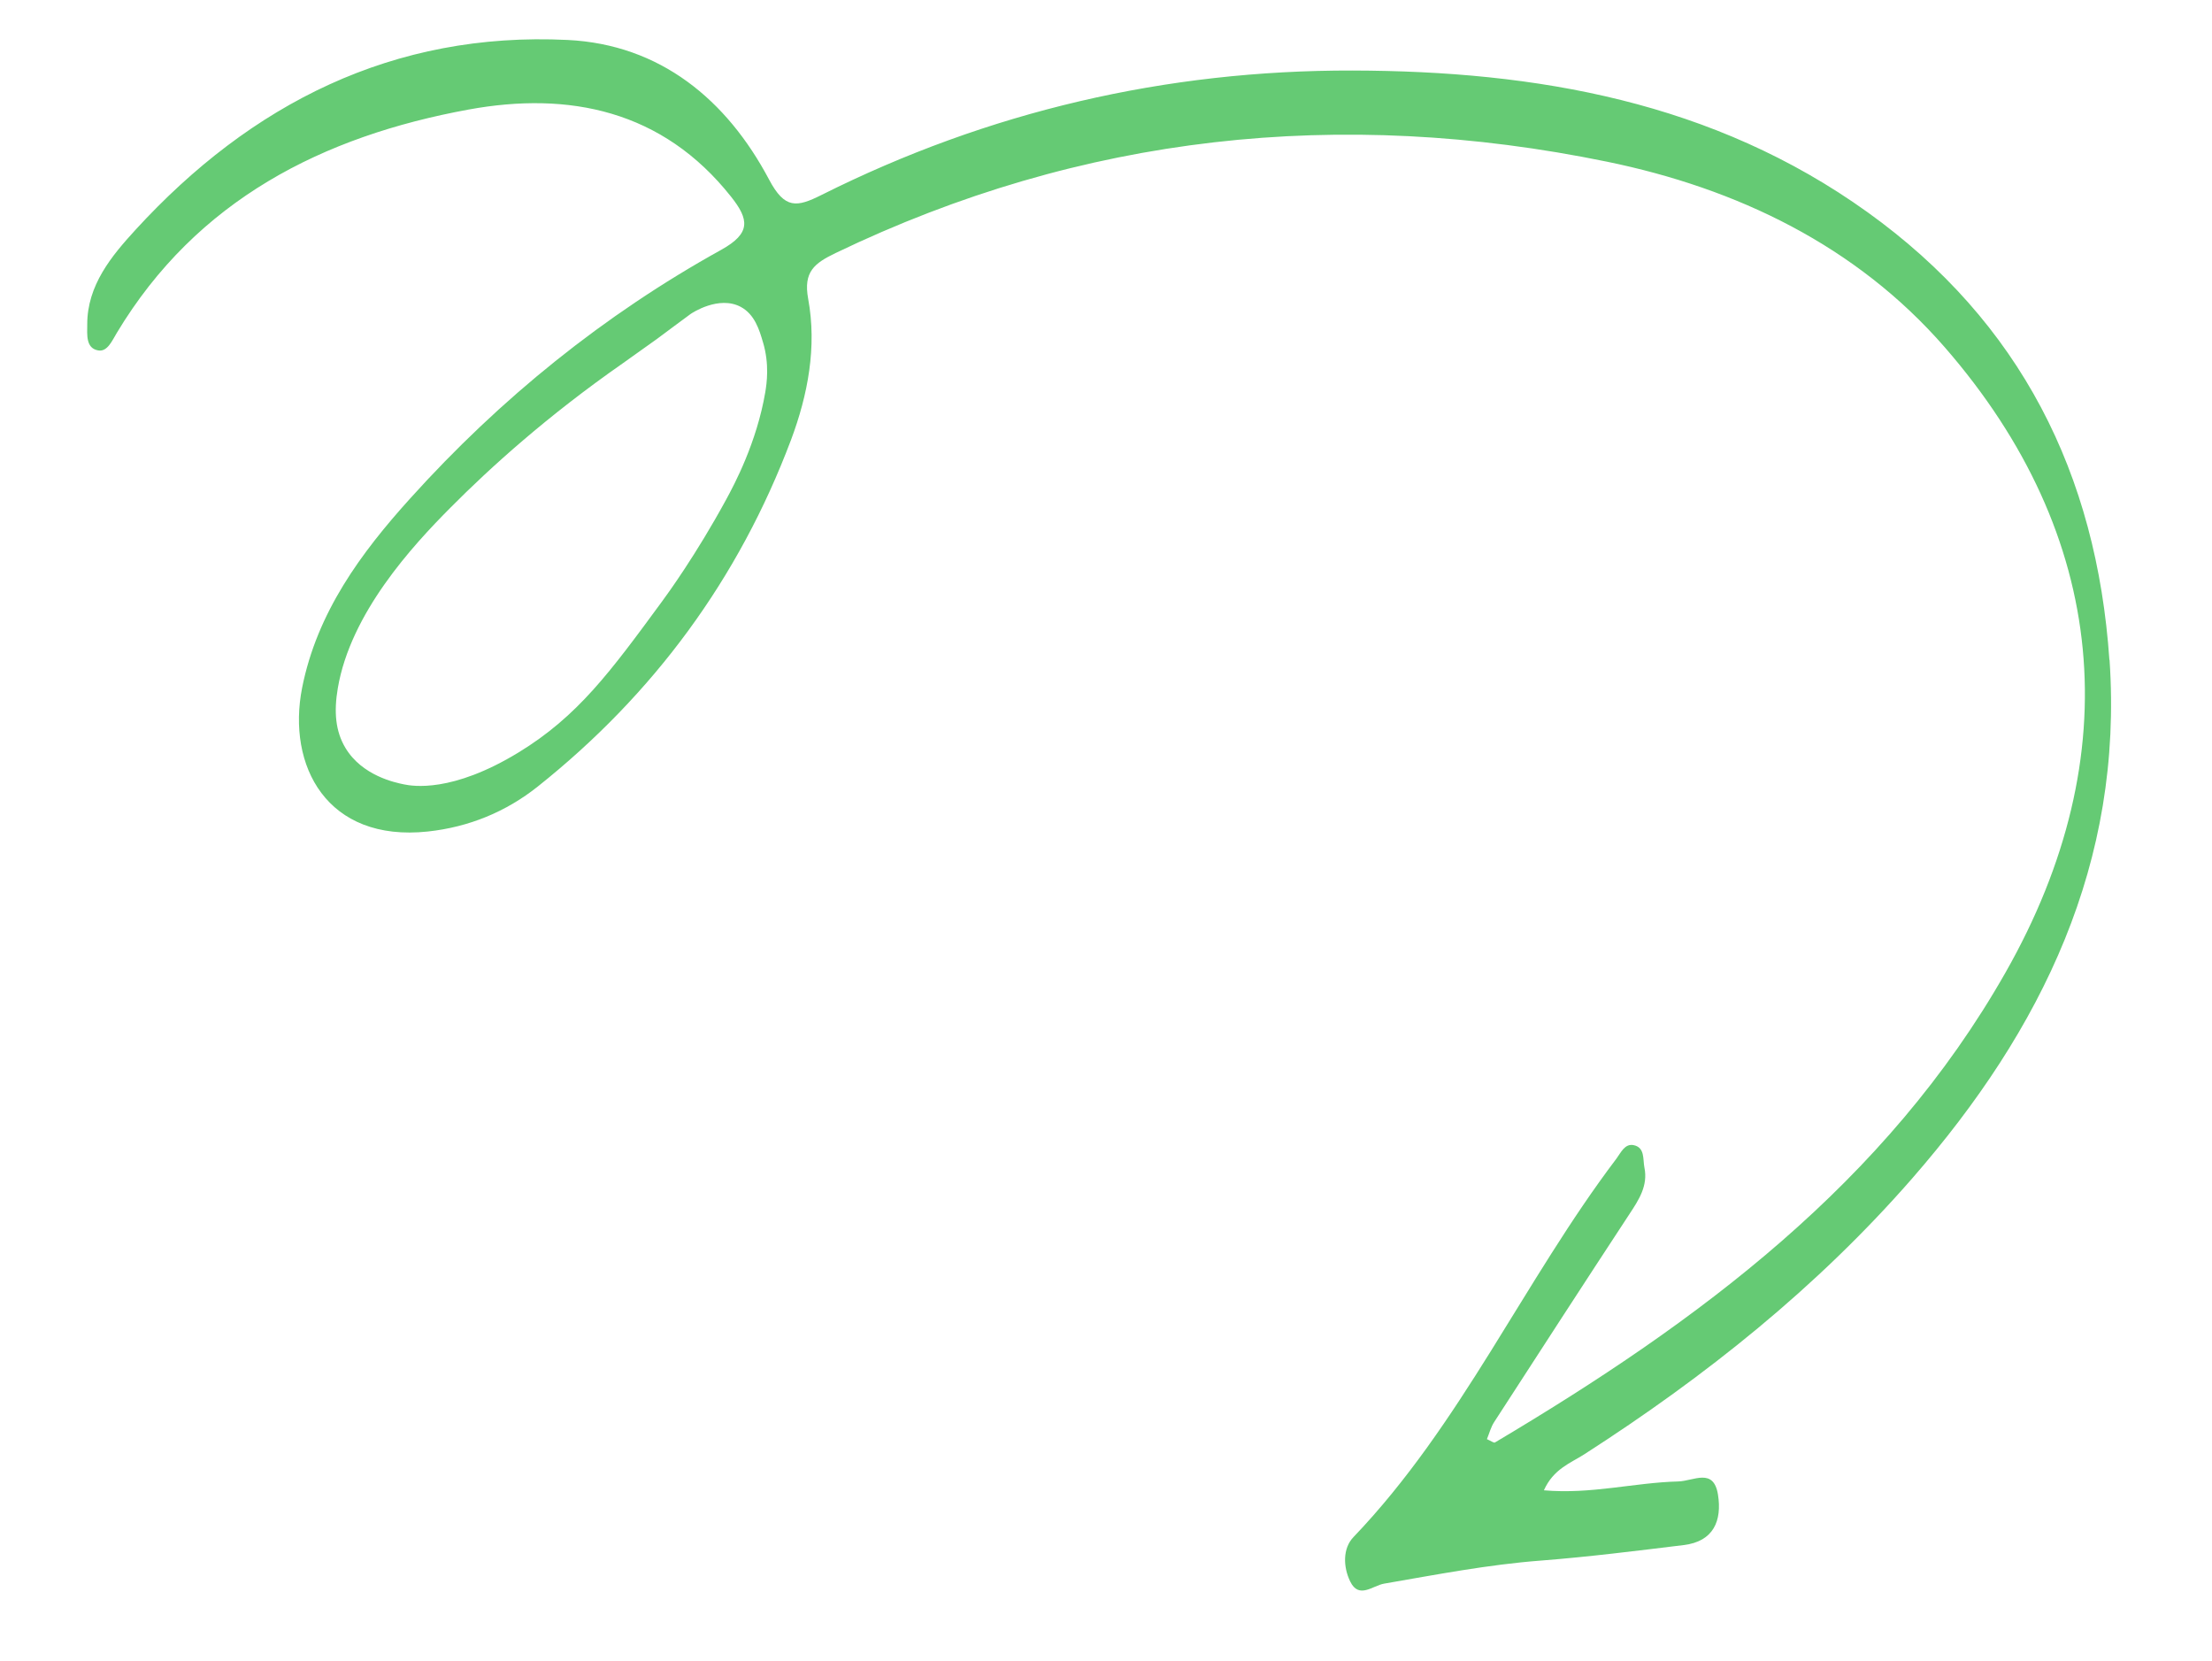 <?xml version="1.0" encoding="UTF-8"?>
<svg id="Camada_1" data-name="Camada 1" xmlns="http://www.w3.org/2000/svg" viewBox="0 0 159.98 120.09">
  <defs>
    <style>
      .cls-1 {
        fill: #65ca74;
        stroke-width: 0px;
      }
    </style>
  </defs>
  <path class="cls-1" d="M152.56,47.73c-.92-13.45-6.42-24.44-17.5-32.39-11.14-7.99-23.94-10.21-37.24-10.24-13.48-.03-26.33,2.95-38.41,9-1.78.89-2.65,1.04-3.79-1.12-3.06-5.77-7.87-9.76-14.56-10.09-12.6-.62-22.9,4.6-31.27,13.74-1.7,1.86-3.49,3.99-3.48,6.84,0,.71-.12,1.71.79,1.87.67.12,1.01-.71,1.35-1.27,5.79-9.63,14.91-14.22,25.45-16.15,7.24-1.32,14.01.04,18.97,6.3,1.32,1.66,1.44,2.65-.7,3.84-8.5,4.71-15.99,10.76-22.49,17.97-3.59,3.97-6.75,8.27-7.83,13.71-1.11,5.63,1.79,11.17,9.09,10.39,2.98-.32,5.66-1.43,7.95-3.25,8.38-6.67,14.54-15.03,18.32-25.07,1.22-3.26,1.88-6.73,1.24-10.2-.36-1.96.45-2.57,1.98-3.31,17.85-8.59,36.53-10.56,55.78-6.61,9.41,1.93,18.04,6.07,24.44,13.42,11.83,13.59,13.32,29.52,4.4,45.21-8.65,15.23-22.23,25.26-36.93,33.99-.08.05-.3-.12-.58-.24.17-.41.28-.86.52-1.23,3.25-5.02,6.5-10.04,9.79-15.05.68-1.03,1.35-2.05,1.08-3.36-.12-.6.05-1.45-.78-1.62-.64-.13-.92.54-1.24.97-6.71,8.86-11.24,19.24-19.02,27.37-.79.82-.75,2.16-.24,3.21.63,1.3,1.63.3,2.45.16,3.77-.65,7.53-1.38,11.36-1.67,3.45-.27,6.88-.7,10.31-1.12,2.17-.26,2.78-1.77,2.48-3.65-.32-1.97-1.75-.98-2.88-.95-3.17.08-6.28.94-9.71.64.69-1.54,1.91-1.96,2.9-2.59,8.78-5.64,16.86-12.08,23.75-19.98,9.38-10.76,15.26-22.8,14.26-37.49ZM55.18,24.74c.48,1.61.27,2.99.17,3.61-.62,3.65-2.23,6.67-2.84,7.79-2.18,4-4.23,6.81-4.62,7.34-3.75,5.11-6.1,8.32-10.4,10.94-4.81,2.93-7.65,2.43-8.28,2.3-.63-.13-3.02-.62-4.23-2.64-.72-1.2-.84-2.61-.55-4.31.92-5.43,5.38-10.28,8.17-13.08,2.86-2.88,6.97-6.6,12.43-10.41.82-.59,1.65-1.17,2.47-1.76.81-.6,1.62-1.21,2.44-1.81.11-.08,2.05-1.36,3.63-.52,1.01.54,1.35,1.66,1.61,2.56Z"/>
</svg>
